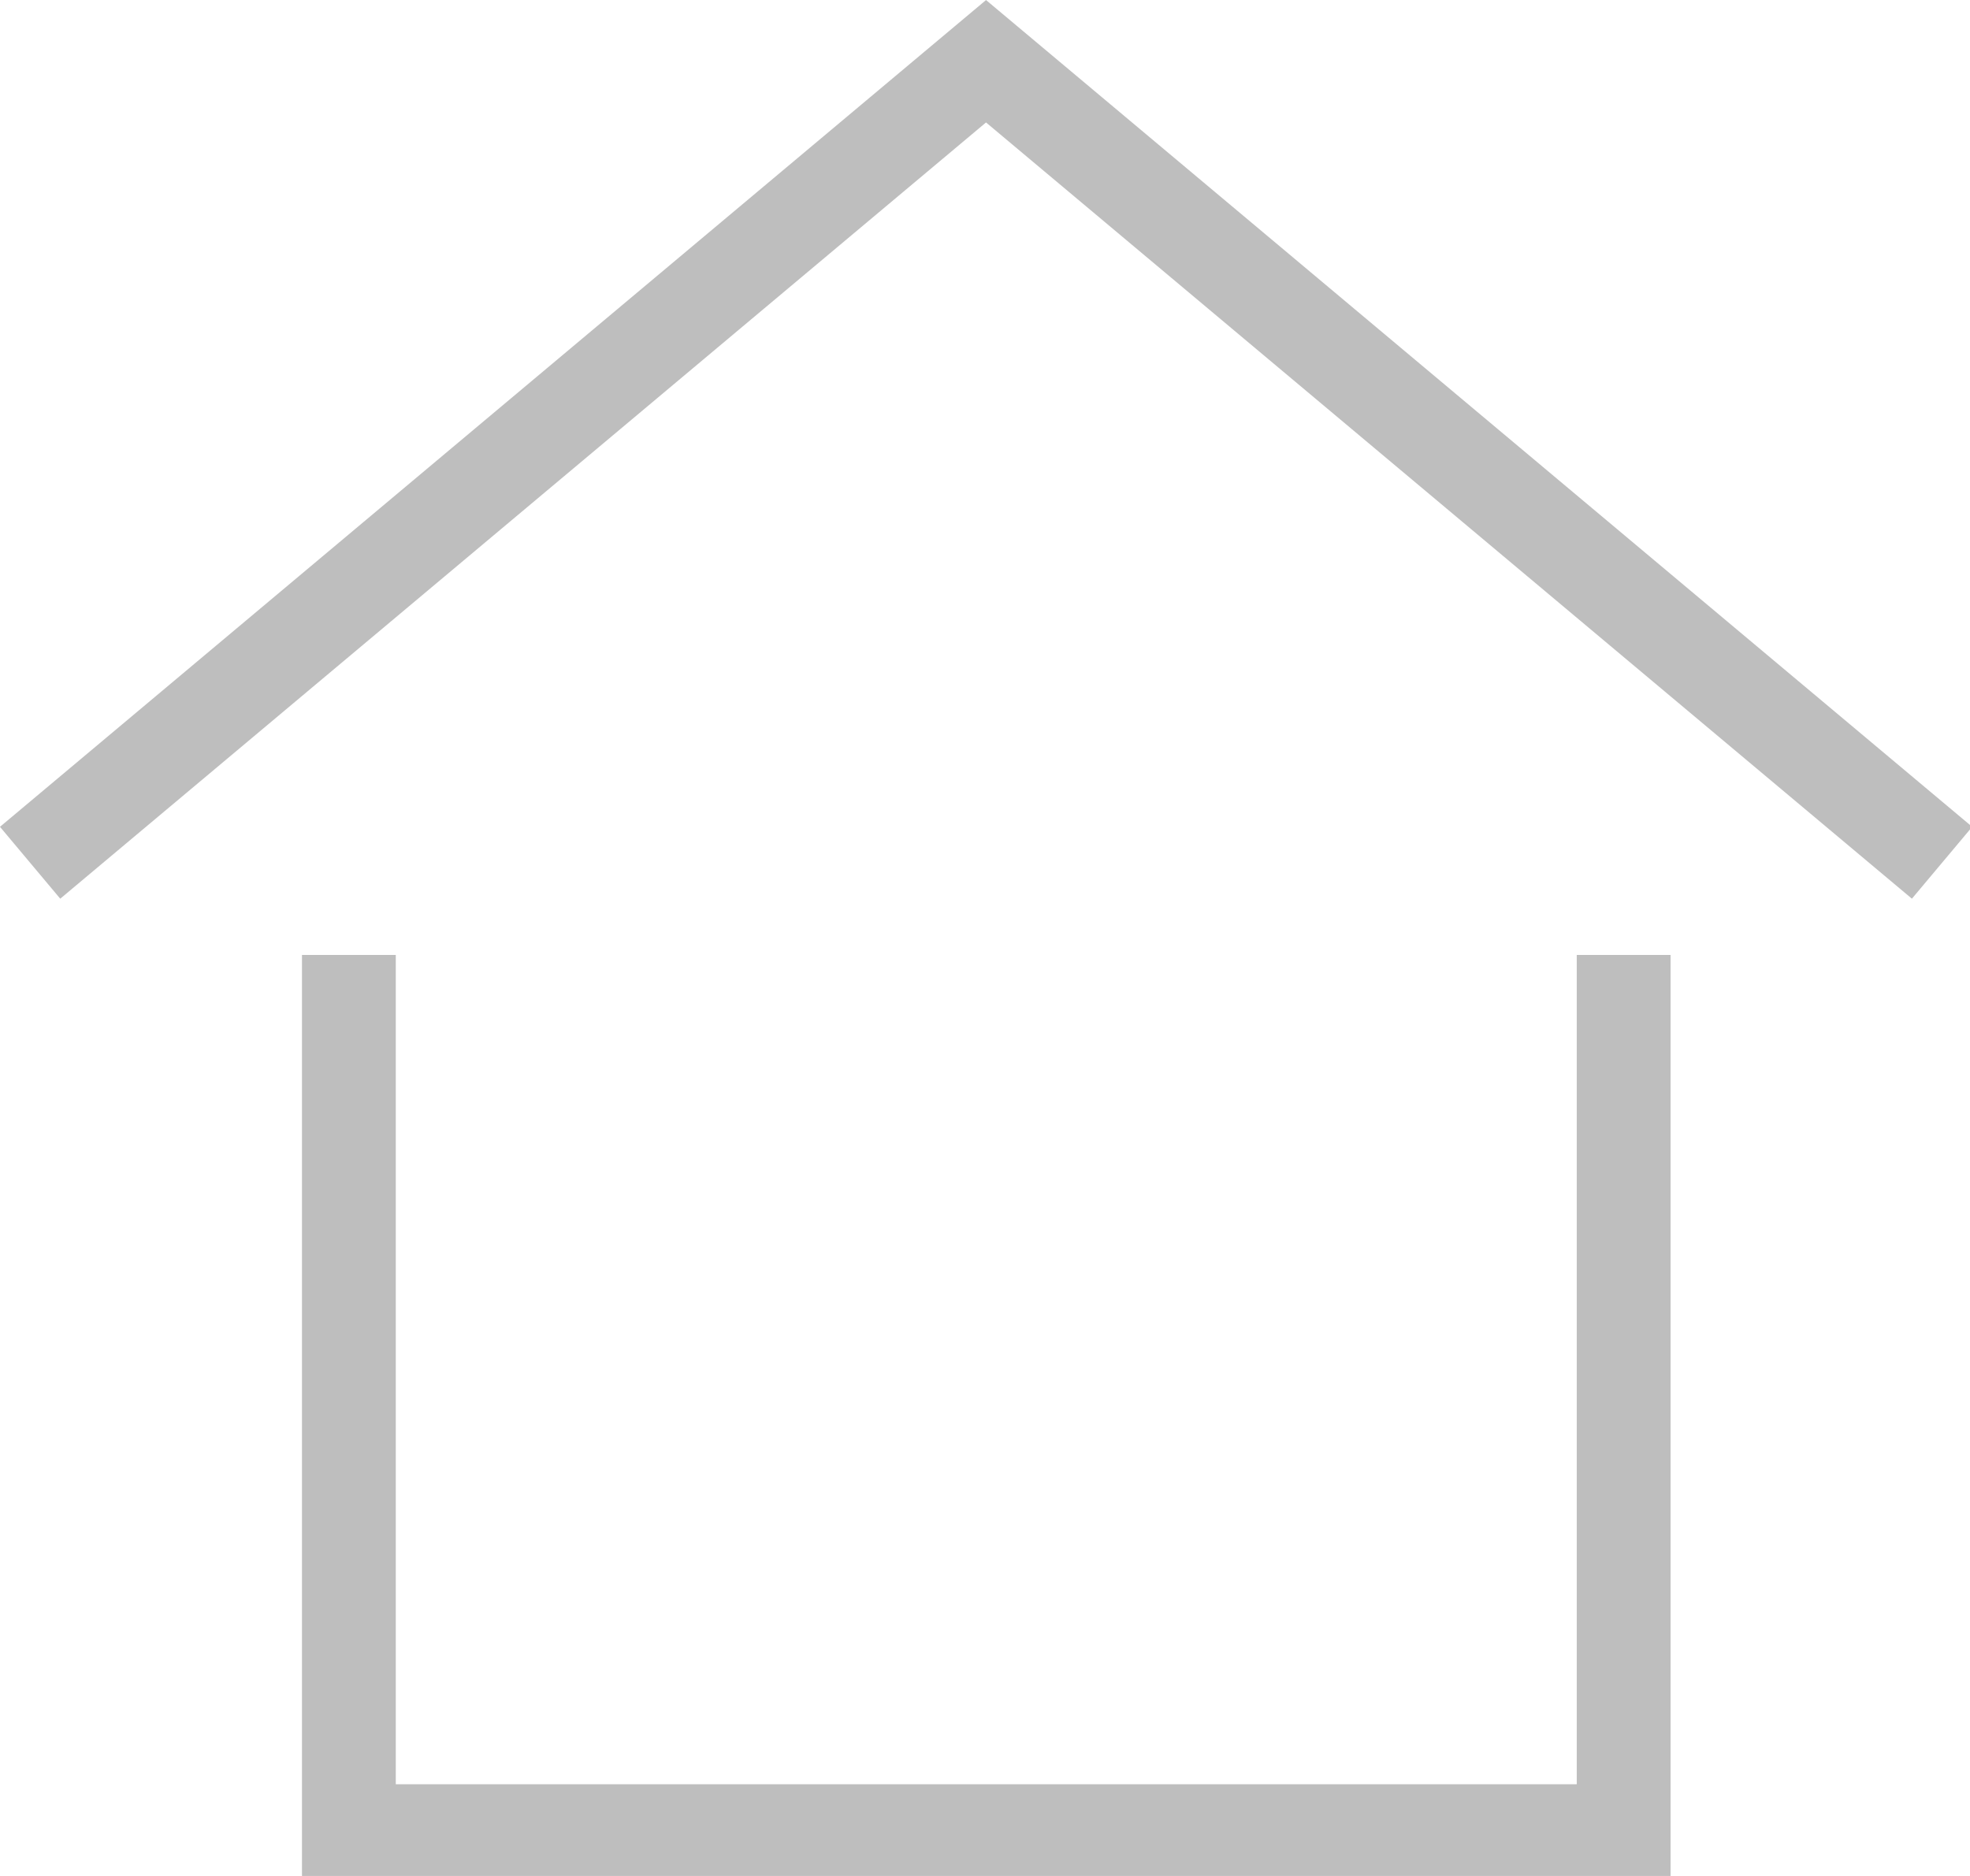 <?xml version="1.0" encoding="utf-8"?>
<svg version="1.1" xmlns="http://www.w3.org/2000/svg" xmlns:xlink="http://www.w3.org/1999/xlink" x="0px" y="0px" width="21px" height="20px" xml:space="preserve">
	<defs>
		<symbol id="house-icon">
			<g>
				<path fill="none" stroke-miterlimit="10" d="M0.321,9.198l10.19-8.545l10.191,8.545M3.719,10.181v9.341h4.854h3.882h4.853v-9.341"/>
			</g>
		</symbol>
	</defs>

	<!-- Variations -->

			<use xlink:href="#house-icon" x="0" y="0" stroke="#BEBEBE"/>
	
</svg>